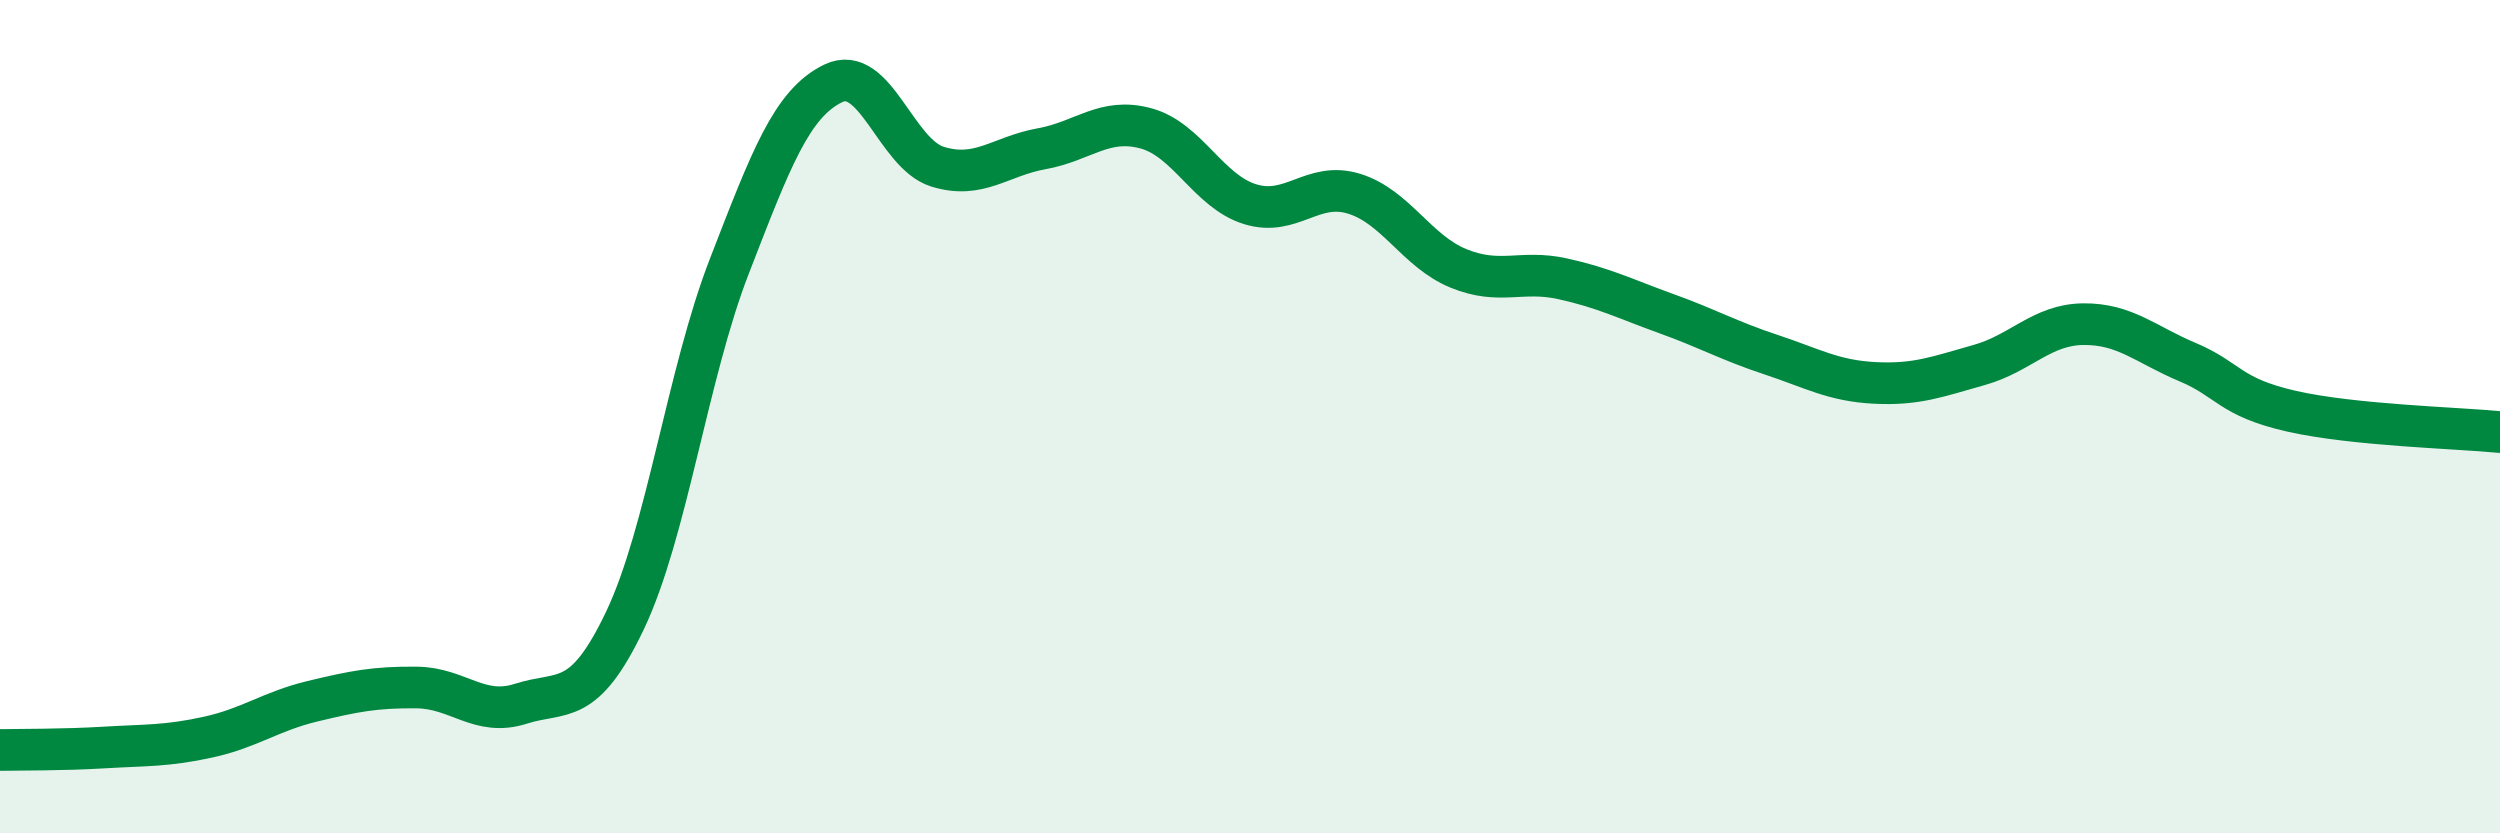 
    <svg width="60" height="20" viewBox="0 0 60 20" xmlns="http://www.w3.org/2000/svg">
      <path
        d="M 0,18 C 0.5,17.99 1.5,18 2.5,17.94 C 3.5,17.88 4,17.91 5,17.69 C 6,17.47 6.5,17.07 7.5,16.83 C 8.5,16.59 9,16.49 10,16.5 C 11,16.51 11.5,17.21 12.5,16.89 C 13.5,16.57 14,16.99 15,14.89 C 16,12.79 16.5,8.98 17.5,6.4 C 18.5,3.82 19,2.48 20,2 C 21,1.52 21.5,3.69 22.5,4 C 23.5,4.31 24,3.75 25,3.57 C 26,3.39 26.5,2.81 27.5,3.08 C 28.5,3.35 29,4.59 30,4.9 C 31,5.21 31.5,4.34 32.5,4.65 C 33.5,4.96 34,6.03 35,6.44 C 36,6.85 36.5,6.47 37.5,6.69 C 38.5,6.91 39,7.17 40,7.53 C 41,7.89 41.5,8.18 42.5,8.51 C 43.5,8.84 44,9.14 45,9.19 C 46,9.24 46.5,9.04 47.5,8.76 C 48.5,8.48 49,7.79 50,7.78 C 51,7.77 51.5,8.27 52.5,8.69 C 53.5,9.11 53.5,9.53 55,9.87 C 56.5,10.21 59,10.27 60,10.37L60 20L0 20Z"
        fill="#008740"
        opacity="0.1"
        stroke-linecap="round"
        stroke-linejoin="round"
      />
      <path
        d="M 0,18 C 0.5,17.99 1.5,18 2.5,17.94 C 3.5,17.88 4,17.91 5,17.69 C 6,17.47 6.5,17.07 7.5,16.83 C 8.5,16.59 9,16.49 10,16.5 C 11,16.51 11.5,17.21 12.5,16.89 C 13.5,16.57 14,16.99 15,14.89 C 16,12.79 16.5,8.98 17.5,6.4 C 18.5,3.82 19,2.48 20,2 C 21,1.52 21.5,3.69 22.5,4 C 23.5,4.31 24,3.75 25,3.57 C 26,3.39 26.5,2.81 27.5,3.08 C 28.5,3.35 29,4.59 30,4.9 C 31,5.21 31.5,4.34 32.5,4.65 C 33.5,4.96 34,6.03 35,6.44 C 36,6.85 36.5,6.47 37.5,6.69 C 38.5,6.91 39,7.17 40,7.53 C 41,7.89 41.5,8.18 42.5,8.51 C 43.5,8.84 44,9.14 45,9.19 C 46,9.24 46.5,9.04 47.5,8.76 C 48.5,8.48 49,7.79 50,7.78 C 51,7.77 51.5,8.27 52.5,8.69 C 53.5,9.11 53.5,9.53 55,9.87 C 56.5,10.21 59,10.27 60,10.37"
        stroke="#008740"
        stroke-width="1"
        fill="none"
        stroke-linecap="round"
        stroke-linejoin="round"
      />
    </svg>
  